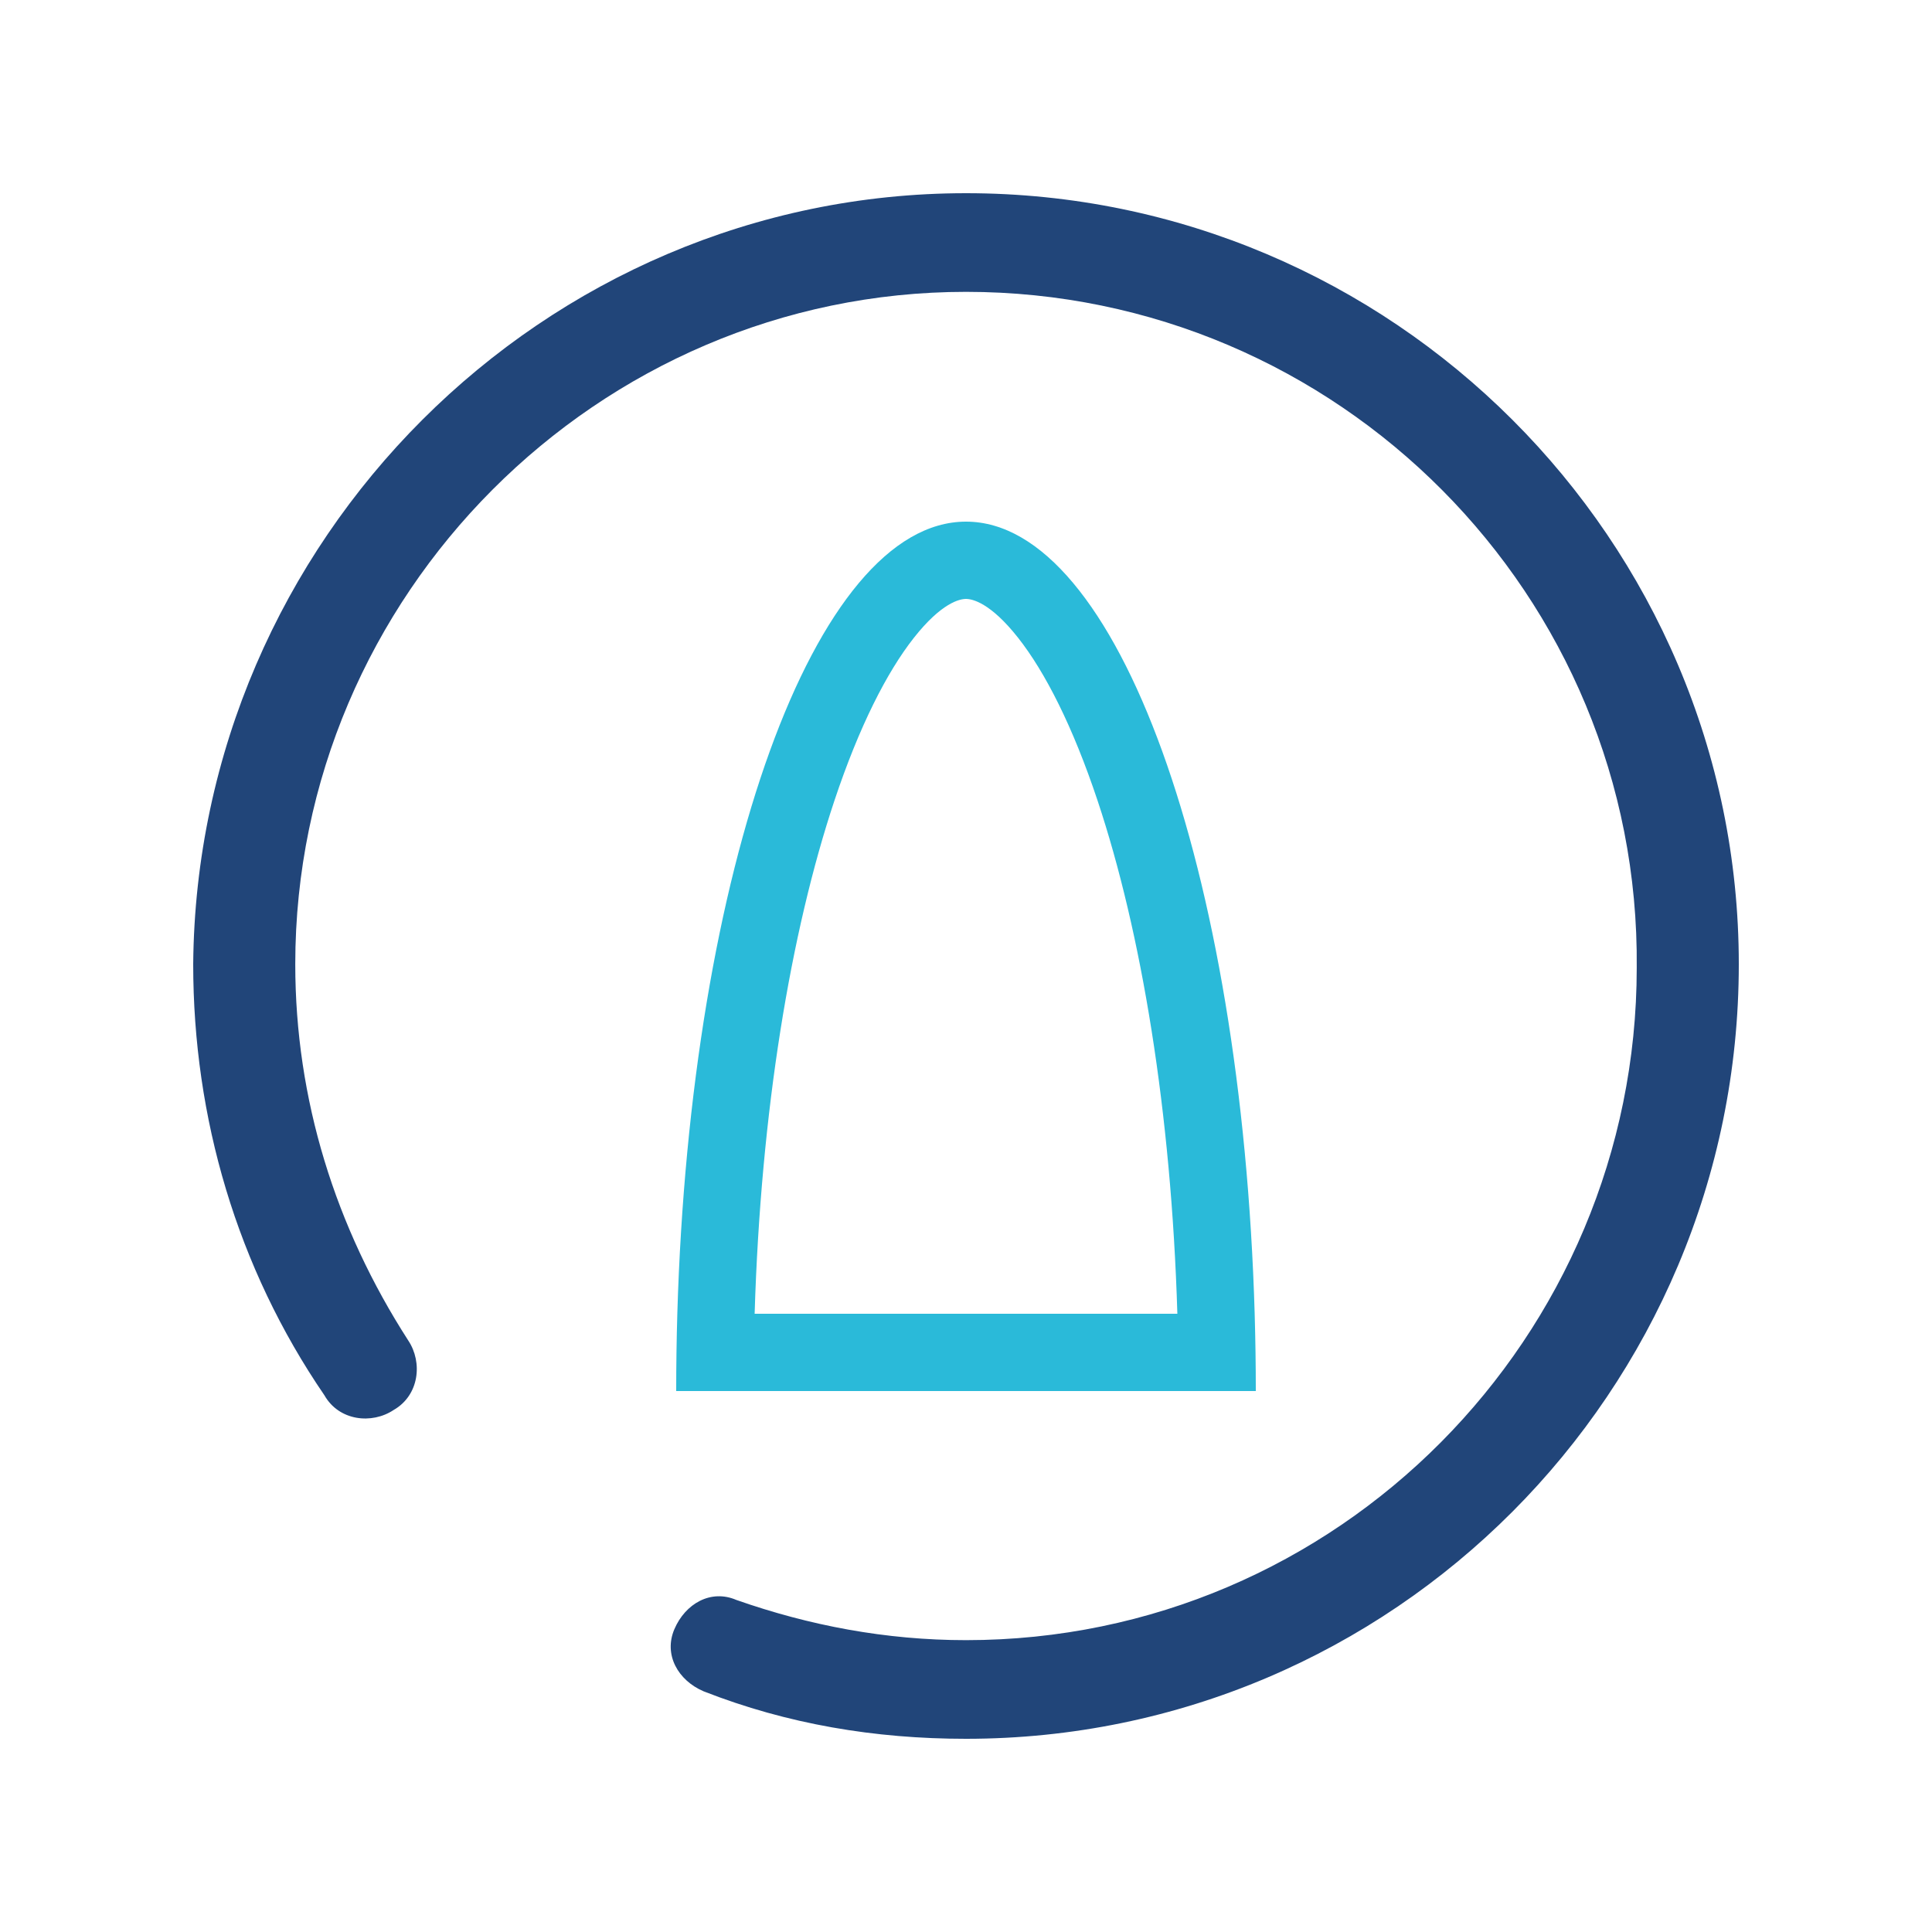 <?xml version="1.0" encoding="UTF-8"?>
<svg xmlns="http://www.w3.org/2000/svg" width="100" height="100" viewBox="0 0 100 100" fill="none">
  <path fill-rule="evenodd" clip-rule="evenodd" d="M43.188 41.445C40.927 48.23 39.377 57.515 39.06 68H60.94C60.623 57.515 59.073 48.23 56.812 41.445C55.532 37.606 54.097 34.788 52.697 33.012C51.262 31.191 50.32 31 50 31C49.68 31 48.738 31.191 47.303 33.012C45.903 34.788 44.468 37.606 43.188 41.445ZM64.942 68C64.267 45.021 57.835 27 50 27C42.165 27 35.733 45.021 35.058 68C35.02 69.318 35 70.652 35 72H65C65 70.652 64.98 69.318 64.942 68Z" fill="#2ABAD9"></path>
  <path d="M50 90C45.283 90 40.755 89.243 36.415 87.541C35.094 86.974 34.34 85.65 34.906 84.326C35.472 83.002 36.792 82.246 38.113 82.813C41.887 84.137 45.849 84.894 50 84.894C69.245 84.894 84.717 69.196 84.717 50.095C84.906 30.804 69.245 15.106 50 15.106C30.943 15.106 15.283 30.804 15.283 49.905C15.283 56.903 17.358 63.523 21.132 69.385C21.887 70.52 21.698 72.222 20.377 72.979C19.245 73.735 17.547 73.546 16.793 72.222C12.264 65.603 10 57.849 10 49.905C10.189 27.967 28.113 10 50 10C72.076 10 90 27.967 90 49.905C90 72.033 72.076 90 50 90Z" fill="#214579"></path>
</svg>

